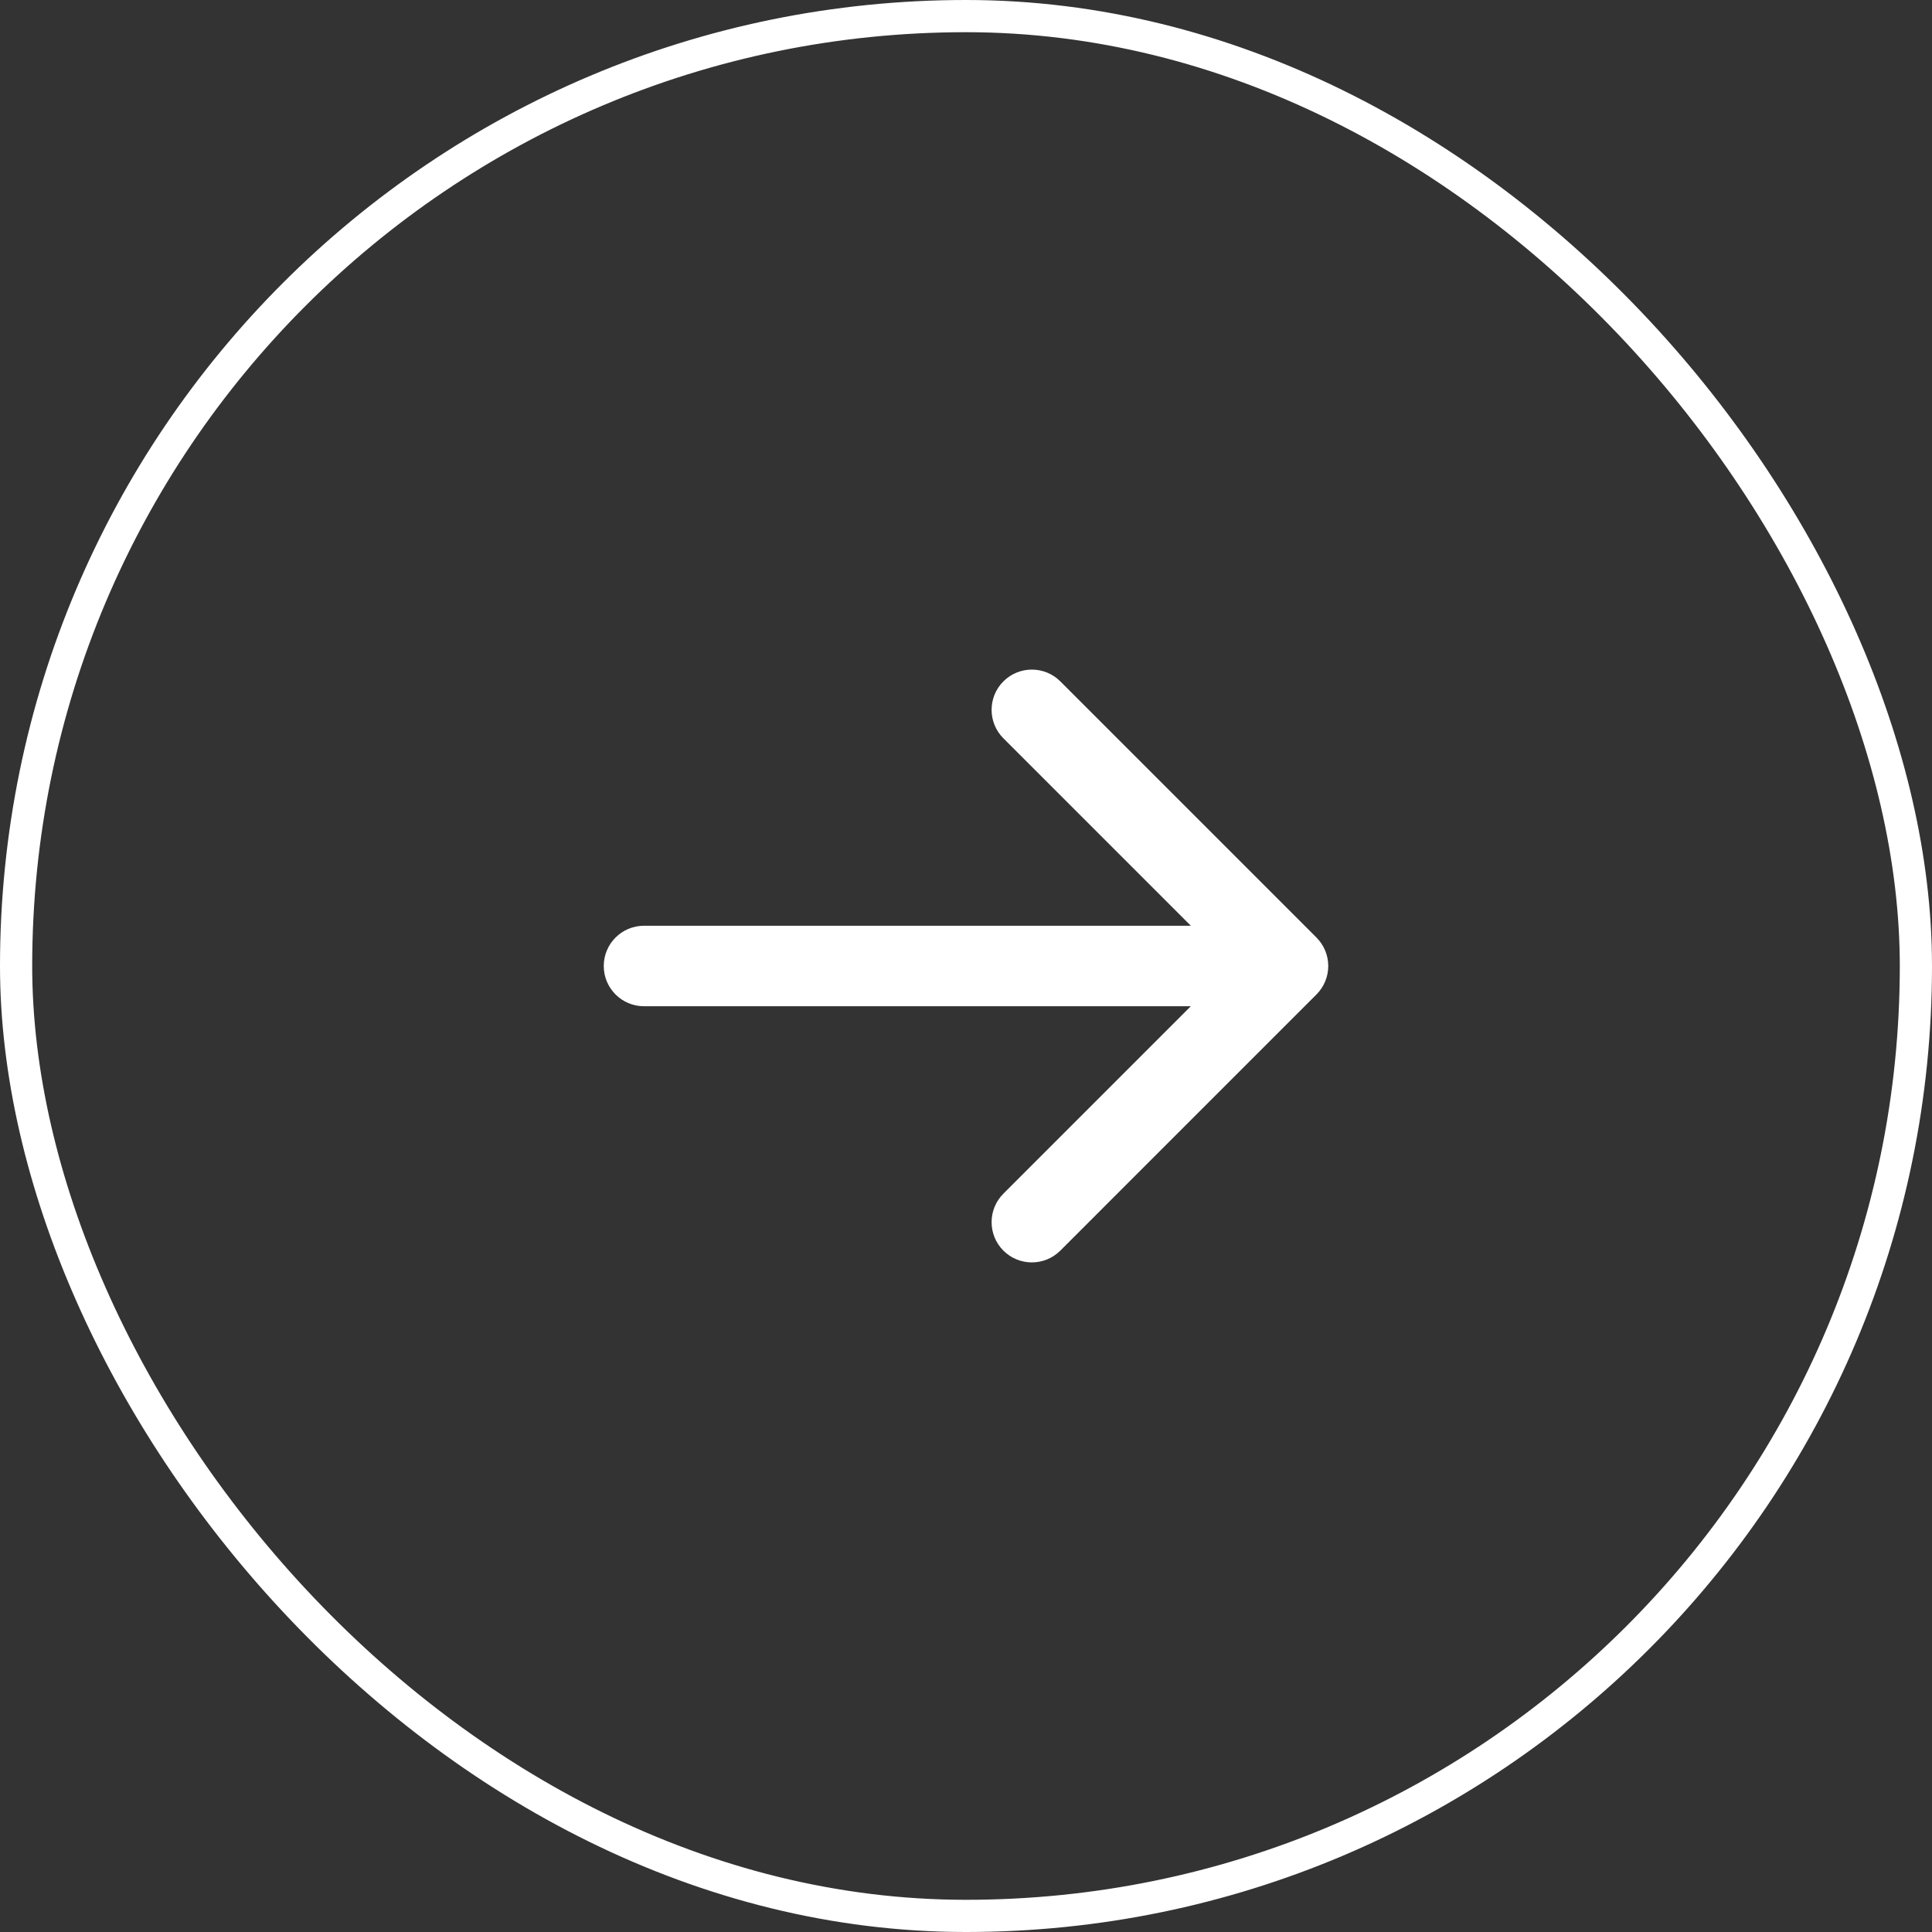 <?xml version="1.0" encoding="UTF-8"?> <svg xmlns="http://www.w3.org/2000/svg" width="60" height="60" viewBox="0 0 60 60" fill="none"><rect x="0" y="0" width="60" height="60" fill="#333333" stroke="none"/><rect x="59.5" y="59.5" width="59" height="59" rx="29.5" transform="rotate(-180 59.5 59.5)" stroke="white"></rect><path d="M20 28.75C19.31 28.75 18.75 29.31 18.75 30C18.75 30.69 19.31 31.25 20 31.25L20 28.75ZM40.884 30.884C41.372 30.396 41.372 29.604 40.884 29.116L32.929 21.161C32.441 20.673 31.649 20.673 31.161 21.161C30.673 21.649 30.673 22.441 31.161 22.929L38.232 30L31.161 37.071C30.673 37.559 30.673 38.351 31.161 38.839C31.649 39.327 32.441 39.327 32.929 38.839L40.884 30.884ZM20 31.25L40 31.25L40 28.75L20 28.75L20 31.25Z" fill="white"></path></svg> 